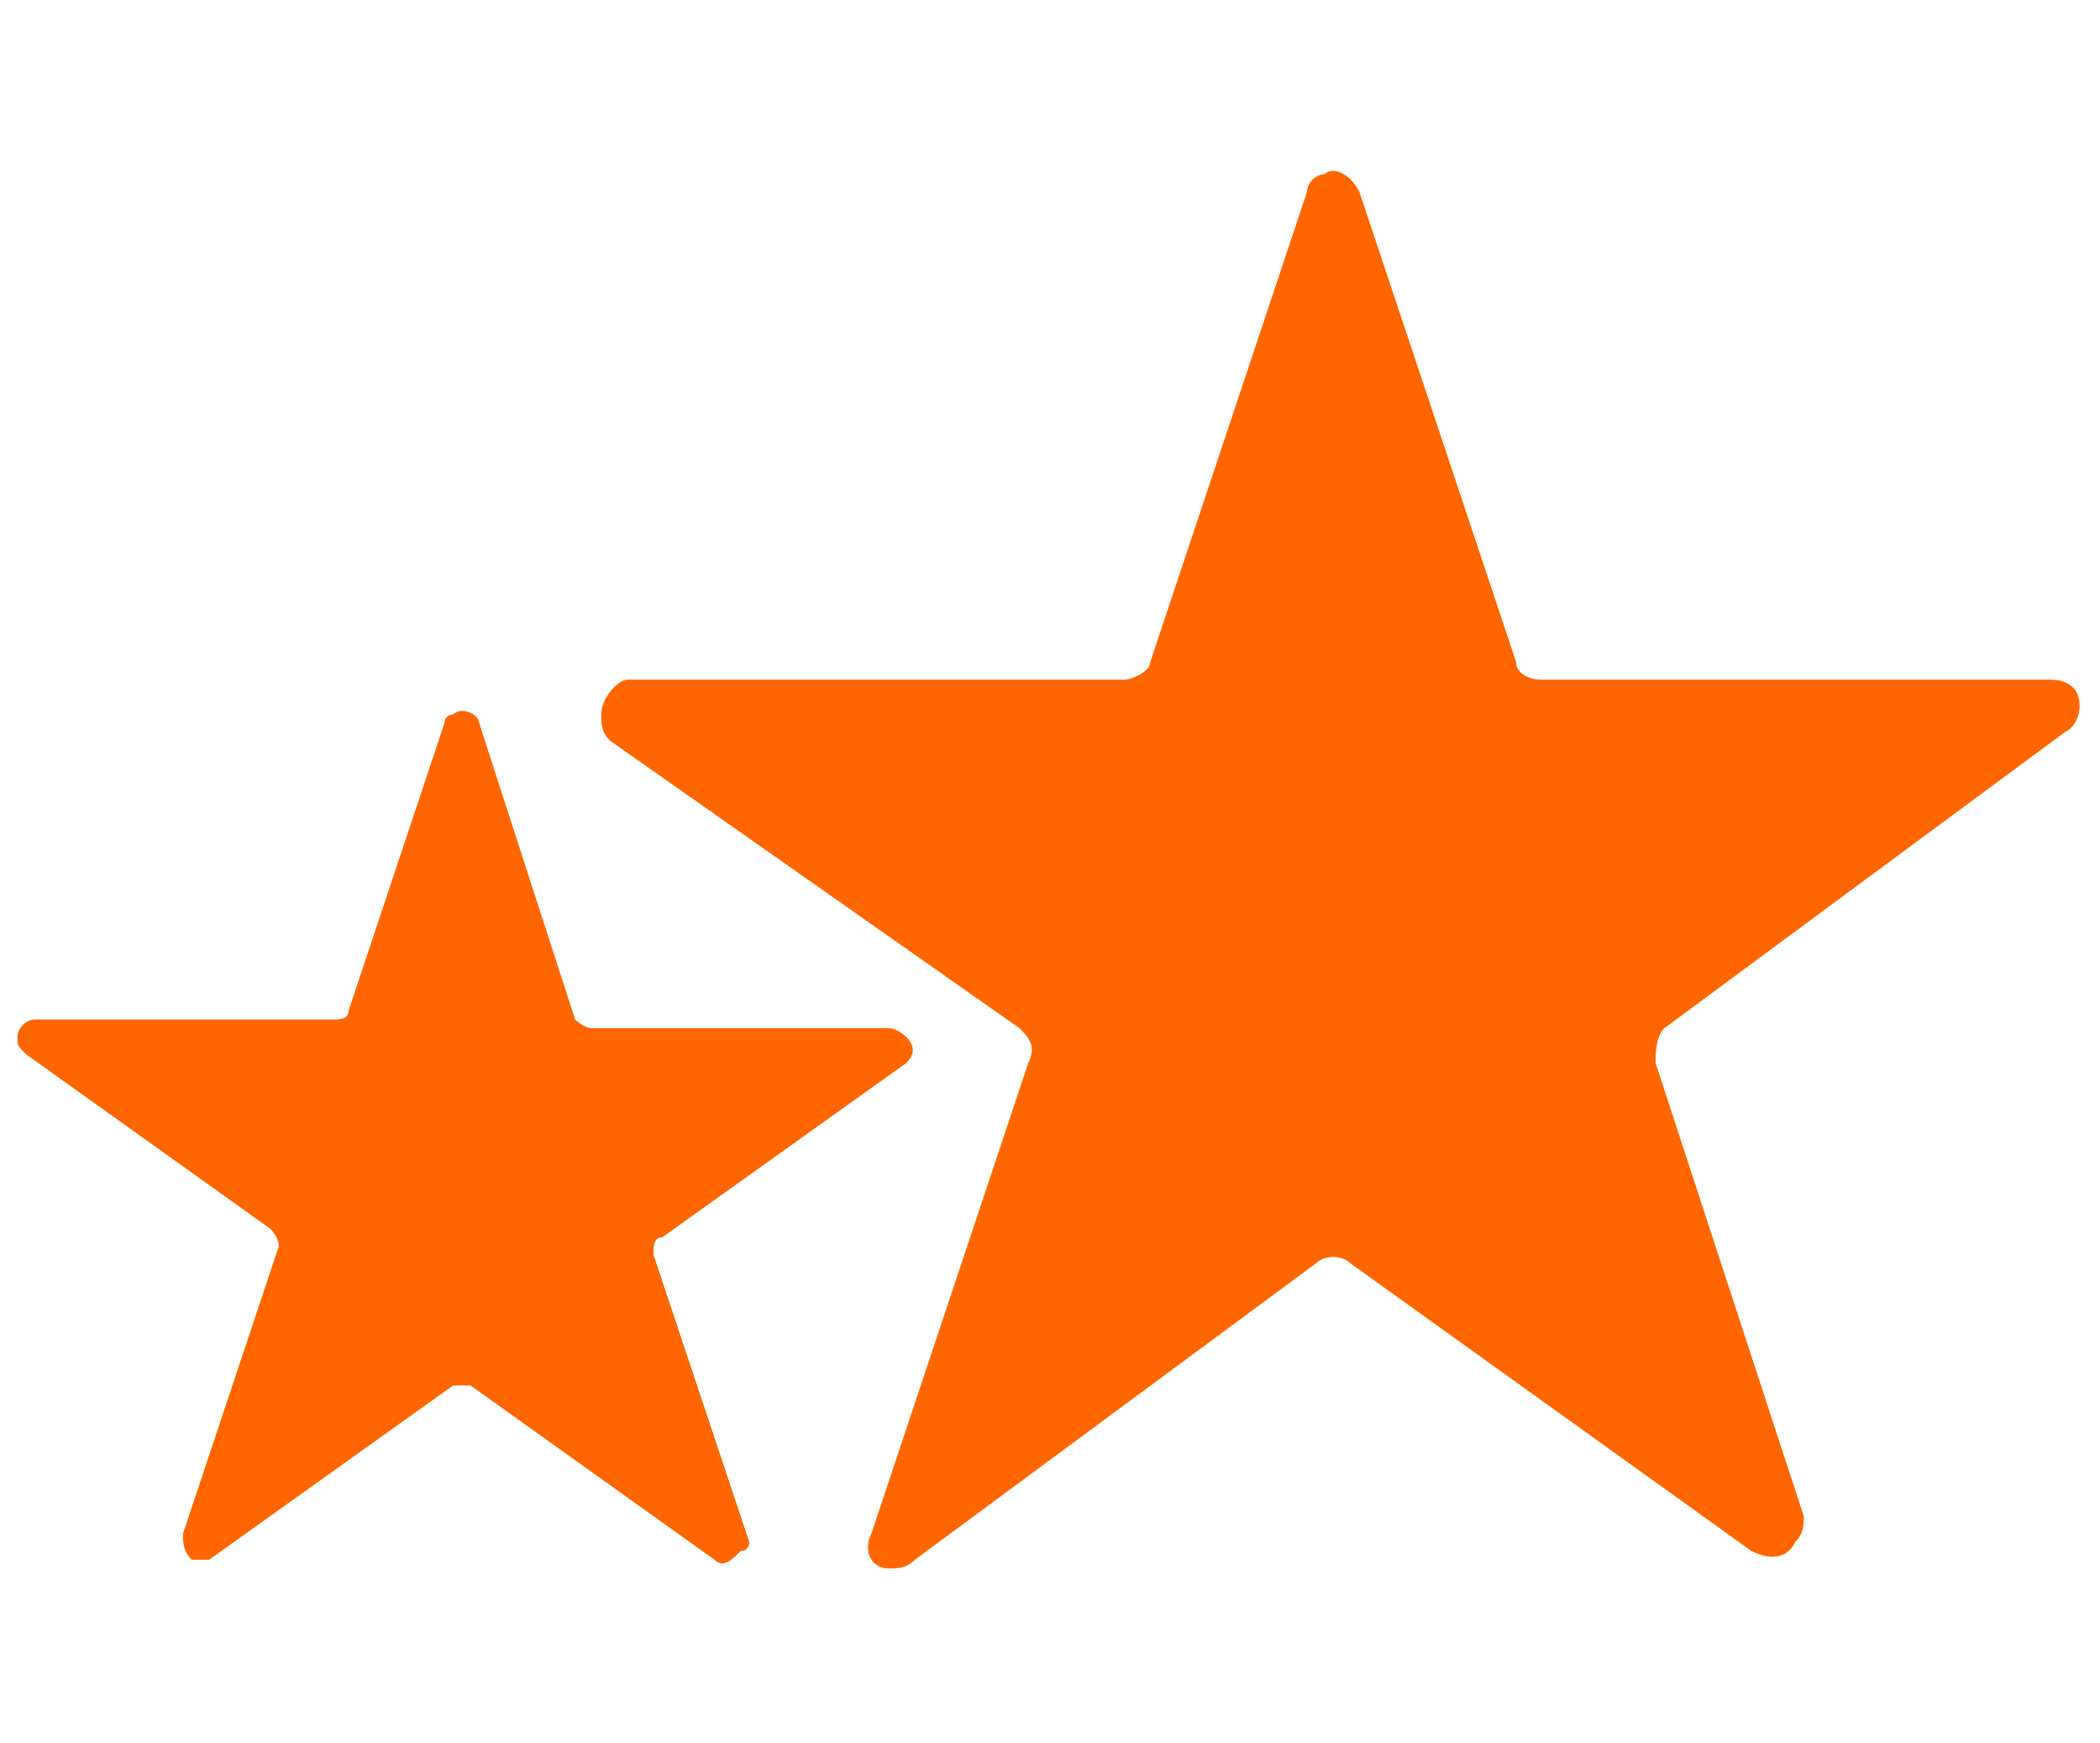 <?xml version="1.0" encoding="utf-8"?>
<!-- Generator: Adobe Illustrator 27.0.0, SVG Export Plug-In . SVG Version: 6.00 Build 0)  -->
<svg version="1.1" id="Year_2-12" xmlns="http://www.w3.org/2000/svg" xmlns:xlink="http://www.w3.org/1999/xlink" x="0px" y="0px"
	 viewBox="0 0 24.1 20" style="enable-background:new 0 0 24.1 20;" xml:space="preserve">
<style type="text/css">
	.st0{fill:none;}
	.st1{fill:#FF6600;}
</style>
<rect y="0" class="st0" width="24.1" height="20"/>
<path class="st1" d="M11.7,11.8c0.1,0.1,0.2,0.2,0.1,0.4L10,17.6c-0.1,0.2,0,0.4,0.2,0.4c0.1,0,0.2,0,0.3-0.1l4.6-3.4
	c0.1-0.1,0.3-0.1,0.4,0l4.6,3.3c0.2,0.1,0.4,0.1,0.5-0.1c0.1-0.1,0.1-0.2,0.1-0.3L19,12.2c0-0.1,0-0.3,0.1-0.4l4.6-3.4
	c0.2-0.1,0.2-0.4,0.1-0.5c-0.1-0.1-0.2-0.1-0.3-0.1h-5.8c-0.2,0-0.3-0.1-0.3-0.2l-1.8-5.4c-0.1-0.2-0.3-0.3-0.4-0.2
	c-0.1,0-0.2,0.1-0.2,0.2l-1.8,5.4c0,0.1-0.2,0.2-0.3,0.2H7.2C7.1,7.8,6.9,8,6.9,8.2c0,0.1,0,0.2,0.1,0.3L11.7,11.8z"/>
<path class="st1" d="M8.6,17.7l-1.1-3.3c0-0.1,0-0.2,0.1-0.2l2.8-2c0.1-0.1,0.1-0.2,0-0.3c0,0-0.1-0.1-0.2-0.1H6.8
	c-0.1,0-0.2-0.1-0.2-0.1L5.5,8.3c0-0.1-0.2-0.2-0.3-0.1c-0.1,0-0.1,0.1-0.1,0.1L4,11.6c0,0.1-0.1,0.1-0.2,0.1H0.4
	c-0.1,0-0.2,0.1-0.2,0.2c0,0.1,0,0.1,0.1,0.2l2.8,2c0.1,0.1,0.1,0.2,0.1,0.2l-1.1,3.3c0,0.1,0,0.2,0.1,0.3c0.1,0,0.1,0,0.2,0l2.8-2
	c0.1,0,0.2,0,0.2,0l2.8,2c0.1,0.1,0.2,0,0.3-0.1C8.6,17.8,8.6,17.7,8.6,17.7z"/>
</svg>
